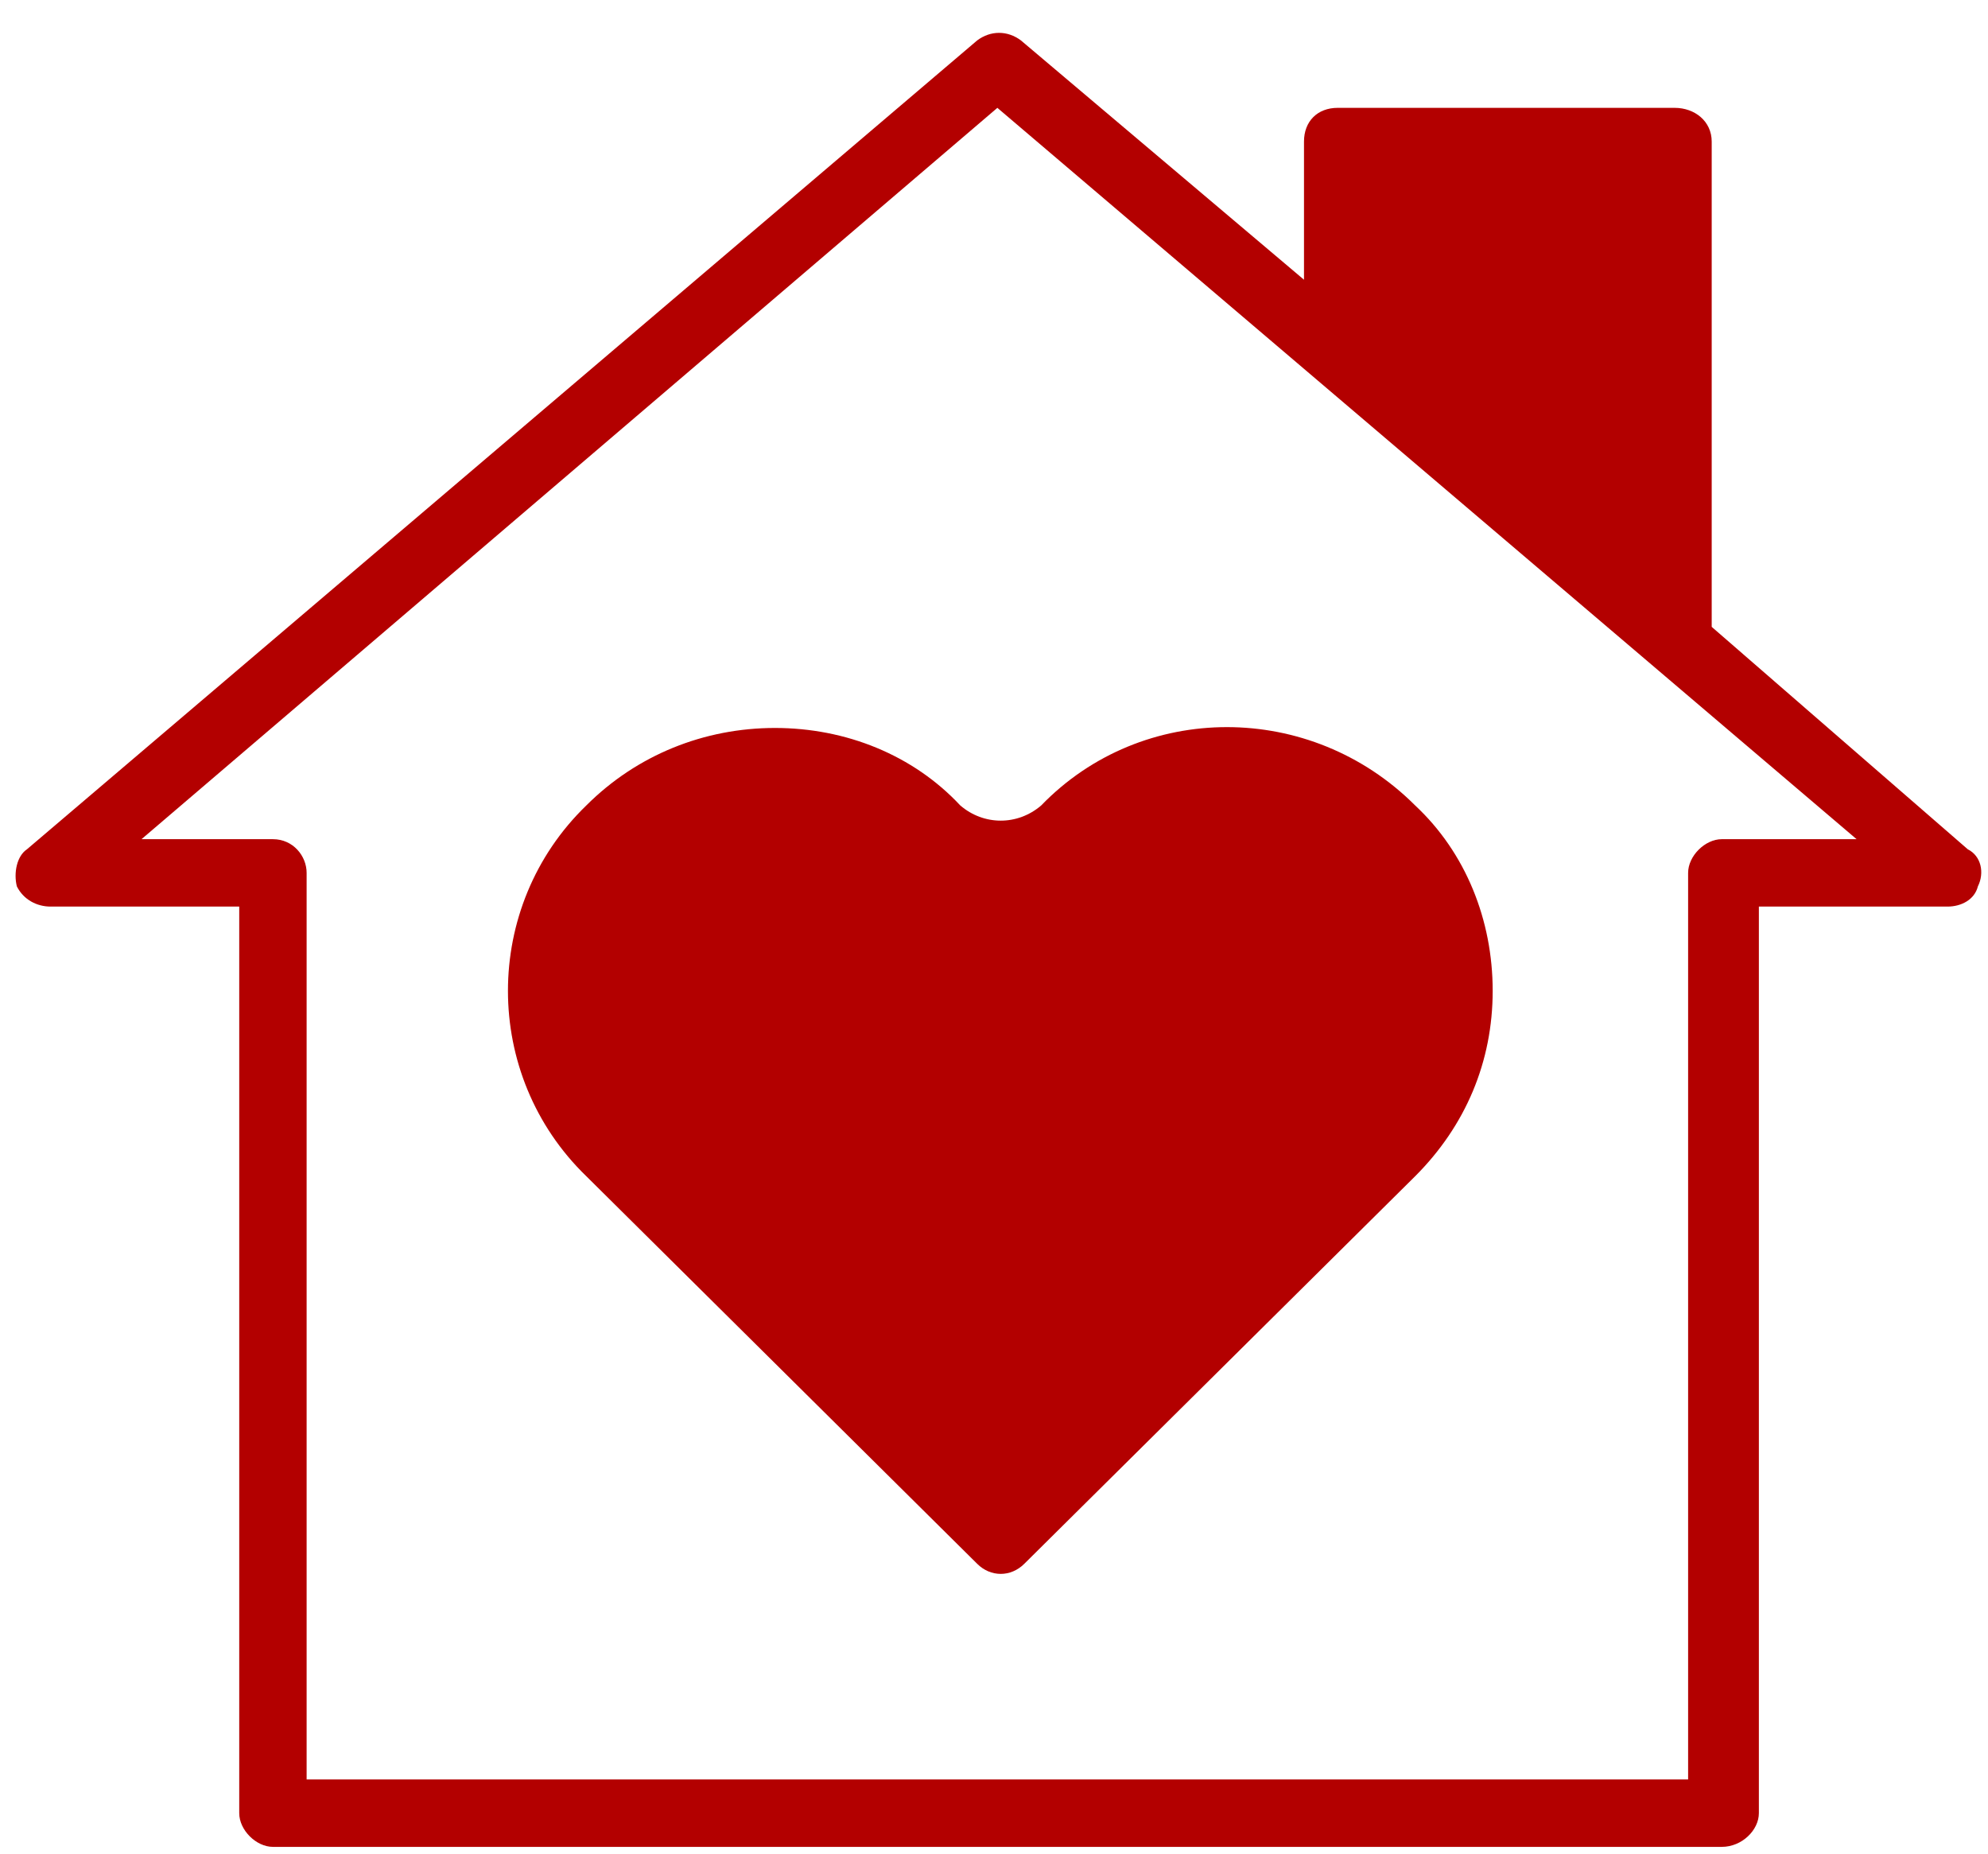 <svg xmlns="http://www.w3.org/2000/svg" width="59" height="55" viewBox="0 0 59 55" fill="none"><path fill-rule="evenodd" clip-rule="evenodd" d="M58.7 26.3C58.6 26.7 58.2 26.9 57.8 26.9H52.2V53.8C52.2 54.3 51.7 54.8 51.1 54.8H8.1C7.6 54.8 7.1 54.3 7.1 53.8V26.9H1.5C1.1 26.9 0.7 26.7 0.5 26.3C0.4 25.9 0.5 25.4 0.8 25.2L29 1.2C29.4 0.9 29.9 0.9 30.3 1.2L38.7 8.3V4.2C38.7 3.6 39.1 3.2 39.7 3.2H49.7C50.3 3.2 50.8 3.6 50.8 4.2V18.6L58.4 25.2C58.8 25.4 58.9 25.9 58.7 26.3ZM55.1 24.9L29.6 3.2L4.2 24.9H8.1C8.7 24.9 9.1 25.4 9.1 25.9V52.8H50.1V25.9C50.1 25.4 50.6 24.9 51.1 24.9H55.1ZM30.9 23.9C33.9 20.8 38.9 20.8 42 23.9C43.5 25.3 44.3 27.3 44.3 29.4C44.3 31.5 43.5 33.4 42 34.9L30.4 46.4C30 46.8 29.4 46.8 29 46.4L17.4 34.9C14.3 31.9 14.3 26.9 17.4 23.9C18.9 22.4 20.9 21.6 23 21.6C25.1 21.6 27.1 22.4 28.5 23.9C29.2 24.5 30.2 24.5 30.9 23.9Z" fill="#B30000"></path></svg>
